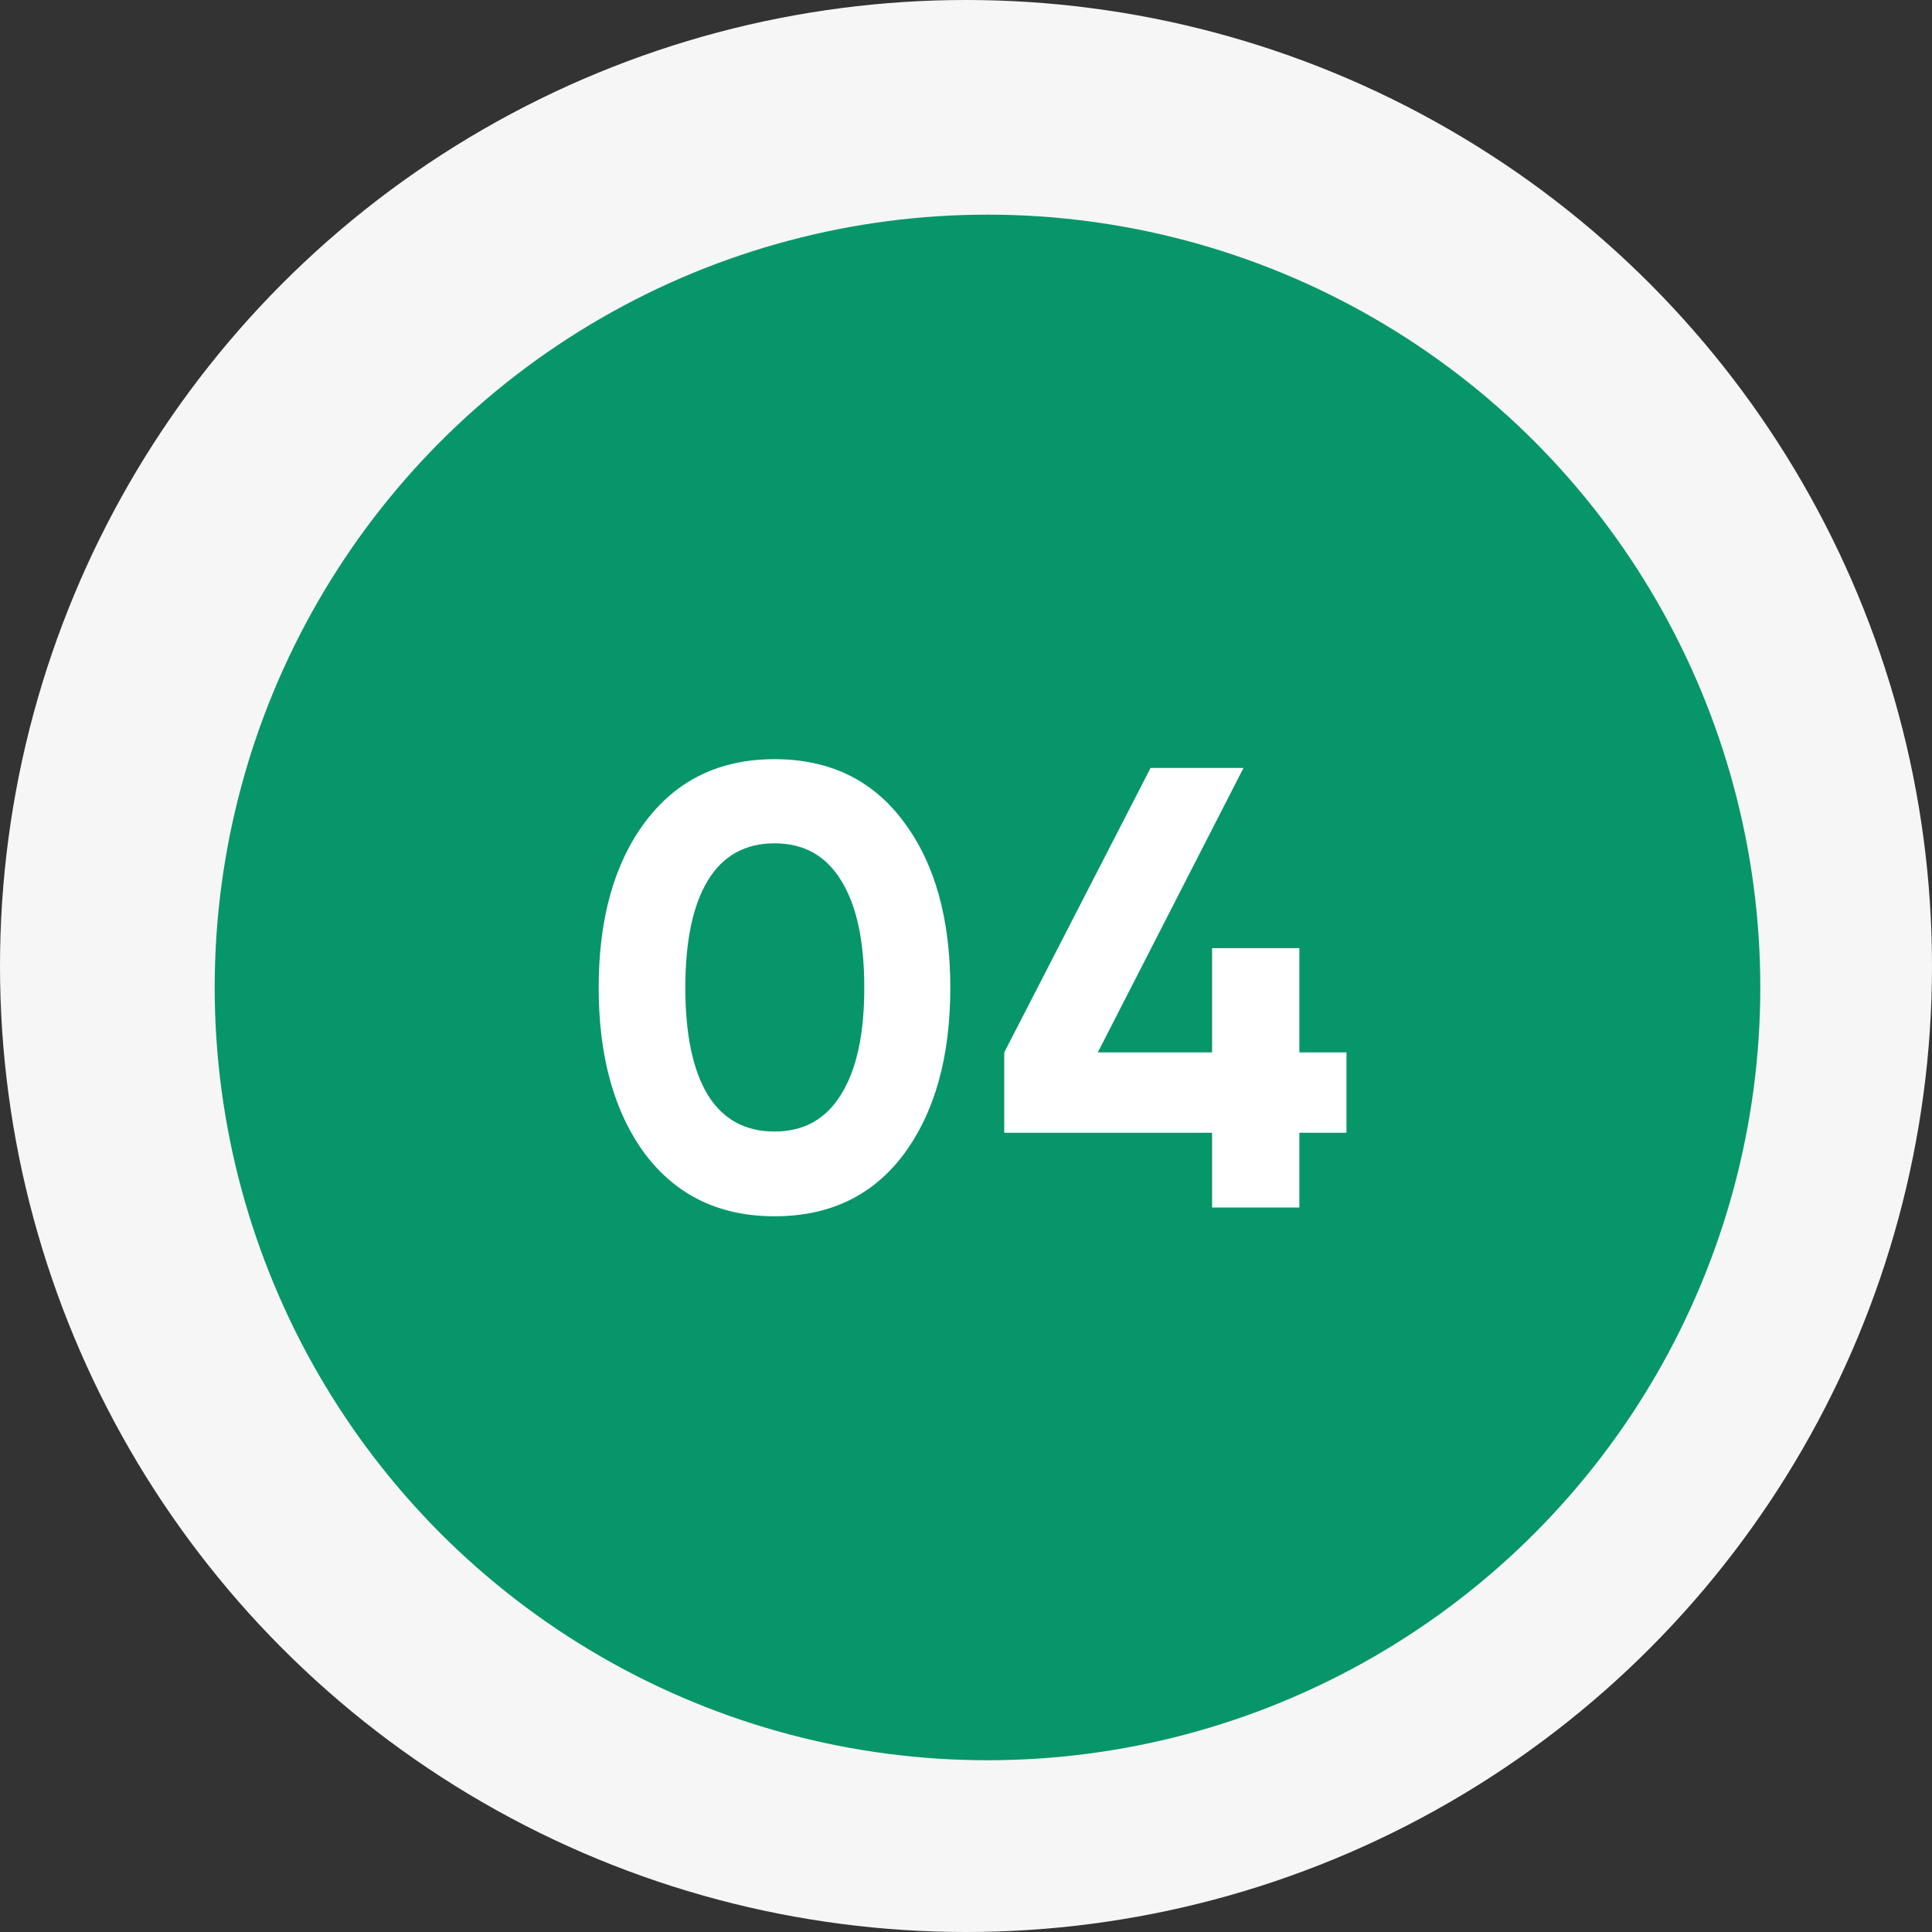 <?xml version="1.0" encoding="UTF-8"?> <svg xmlns="http://www.w3.org/2000/svg" width="40" height="40" viewBox="0 0 40 40" fill="none"><rect x="0" y="0" width="40" height="40" fill="#333333" stroke="none"/> <circle cx="20" cy="20" r="20" fill="#F6F6F6"></circle> <circle cx="20.445" cy="20.444" r="16" fill="#079669"></circle> <path d="M16.035 25.182C14.9 25.182 14.007 24.753 13.357 23.895C12.716 23.028 12.395 21.88 12.395 20.45C12.395 19.02 12.716 17.876 13.357 17.018C14.007 16.151 14.9 15.718 16.035 15.718C17.179 15.718 18.072 16.151 18.713 17.018C19.355 17.876 19.675 19.02 19.675 20.45C19.675 21.88 19.355 23.028 18.713 23.895C18.072 24.753 17.179 25.182 16.035 25.182ZM14.657 22.673C14.969 23.176 15.429 23.427 16.035 23.427C16.642 23.427 17.101 23.171 17.413 22.66C17.734 22.149 17.894 21.412 17.894 20.45C17.894 19.479 17.734 18.738 17.413 18.227C17.101 17.716 16.642 17.46 16.035 17.46C15.429 17.46 14.969 17.716 14.657 18.227C14.345 18.738 14.189 19.479 14.189 20.45C14.189 21.421 14.345 22.162 14.657 22.673ZM27.877 21.789V23.453H26.902V25H25.095V23.453H20.792V21.789L23.821 15.9H25.745L22.729 21.789H25.095V19.631H26.902V21.789H27.877Z" fill="white"></path> </svg> 